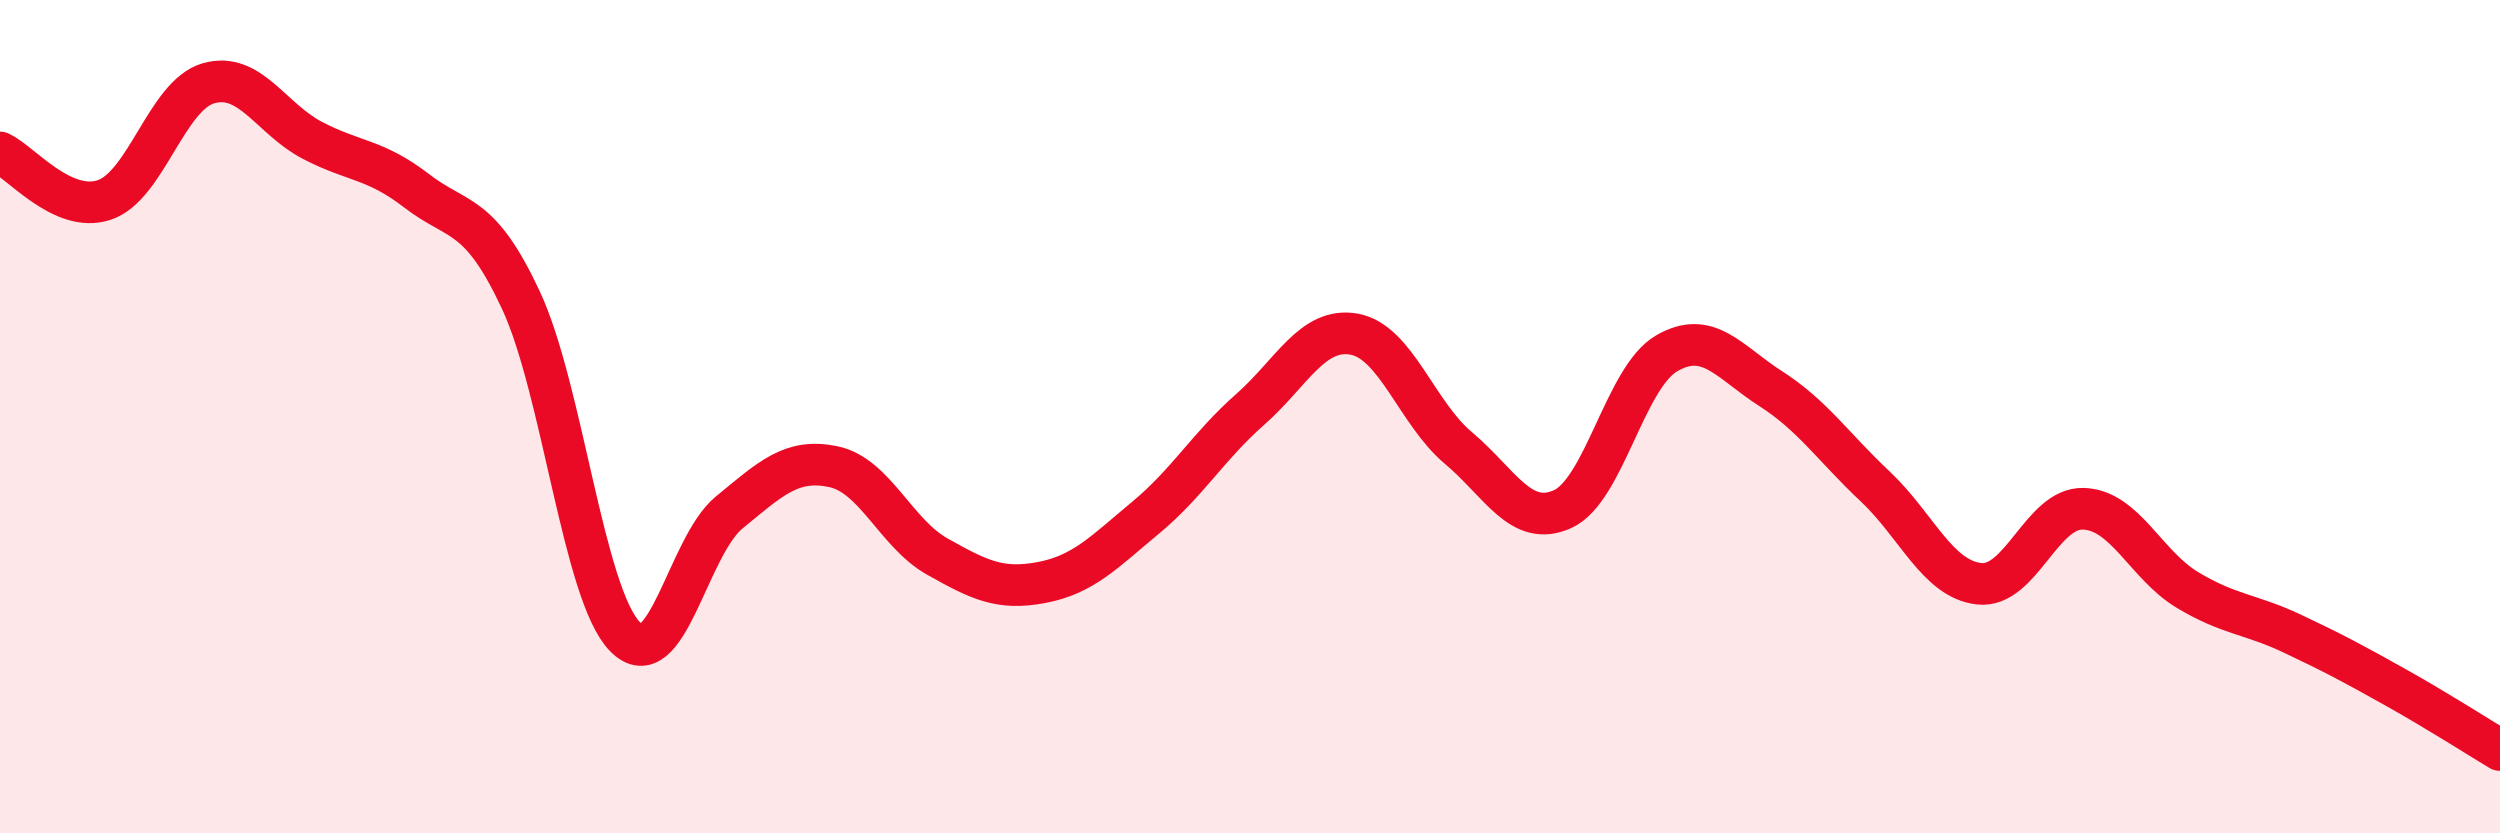 
    <svg width="60" height="20" viewBox="0 0 60 20" xmlns="http://www.w3.org/2000/svg">
      <path
        d="M 0,3.66 C 0.5,3.89 1.5,5.13 2.5,4.8 C 3.5,4.47 4,2.29 5,2 C 6,1.71 6.5,2.85 7.5,3.37 C 8.5,3.89 9,3.81 10,4.58 C 11,5.35 11.5,5.06 12.5,7.2 C 13.5,9.34 14,14.26 15,15.28 C 16,16.3 16.5,13.12 17.5,12.3 C 18.5,11.48 19,10.99 20,11.2 C 21,11.41 21.5,12.8 22.5,13.36 C 23.5,13.92 24,14.17 25,13.98 C 26,13.79 26.5,13.25 27.5,12.42 C 28.5,11.59 29,10.71 30,9.83 C 31,8.95 31.5,7.84 32.5,8.02 C 33.5,8.2 34,9.91 35,10.75 C 36,11.59 36.5,12.67 37.5,12.22 C 38.5,11.77 39,9.06 40,8.48 C 41,7.9 41.5,8.69 42.5,9.33 C 43.5,9.97 44,10.73 45,11.67 C 46,12.61 46.5,13.9 47.5,14.01 C 48.5,14.12 49,12.18 50,12.21 C 51,12.24 51.5,13.56 52.5,14.16 C 53.5,14.76 54,14.73 55,15.2 C 56,15.67 56.5,15.94 57.5,16.5 C 58.5,17.06 59.5,17.7 60,18L60 20L0 20Z"
        fill="#EB0A25"
        opacity="0.1"
        stroke-linecap="round"
        stroke-linejoin="round"
      />
      <path
        d="M 0,3.66 C 0.5,3.89 1.5,5.13 2.5,4.8 C 3.5,4.47 4,2.29 5,2 C 6,1.71 6.5,2.85 7.5,3.37 C 8.5,3.89 9,3.81 10,4.58 C 11,5.35 11.5,5.06 12.5,7.2 C 13.5,9.34 14,14.26 15,15.28 C 16,16.3 16.5,13.12 17.5,12.3 C 18.5,11.48 19,10.99 20,11.2 C 21,11.41 21.5,12.8 22.5,13.36 C 23.5,13.92 24,14.17 25,13.98 C 26,13.79 26.5,13.25 27.5,12.42 C 28.5,11.59 29,10.71 30,9.83 C 31,8.95 31.5,7.84 32.5,8.02 C 33.5,8.2 34,9.91 35,10.75 C 36,11.59 36.5,12.67 37.5,12.22 C 38.5,11.77 39,9.06 40,8.48 C 41,7.9 41.5,8.69 42.5,9.33 C 43.5,9.97 44,10.73 45,11.67 C 46,12.61 46.5,13.9 47.5,14.01 C 48.5,14.12 49,12.18 50,12.21 C 51,12.24 51.5,13.56 52.5,14.16 C 53.5,14.76 54,14.73 55,15.2 C 56,15.67 56.5,15.94 57.5,16.5 C 58.5,17.06 59.5,17.7 60,18"
        stroke="#EB0A25"
        stroke-width="1"
        fill="none"
        stroke-linecap="round"
        stroke-linejoin="round"
      />
    </svg>
  